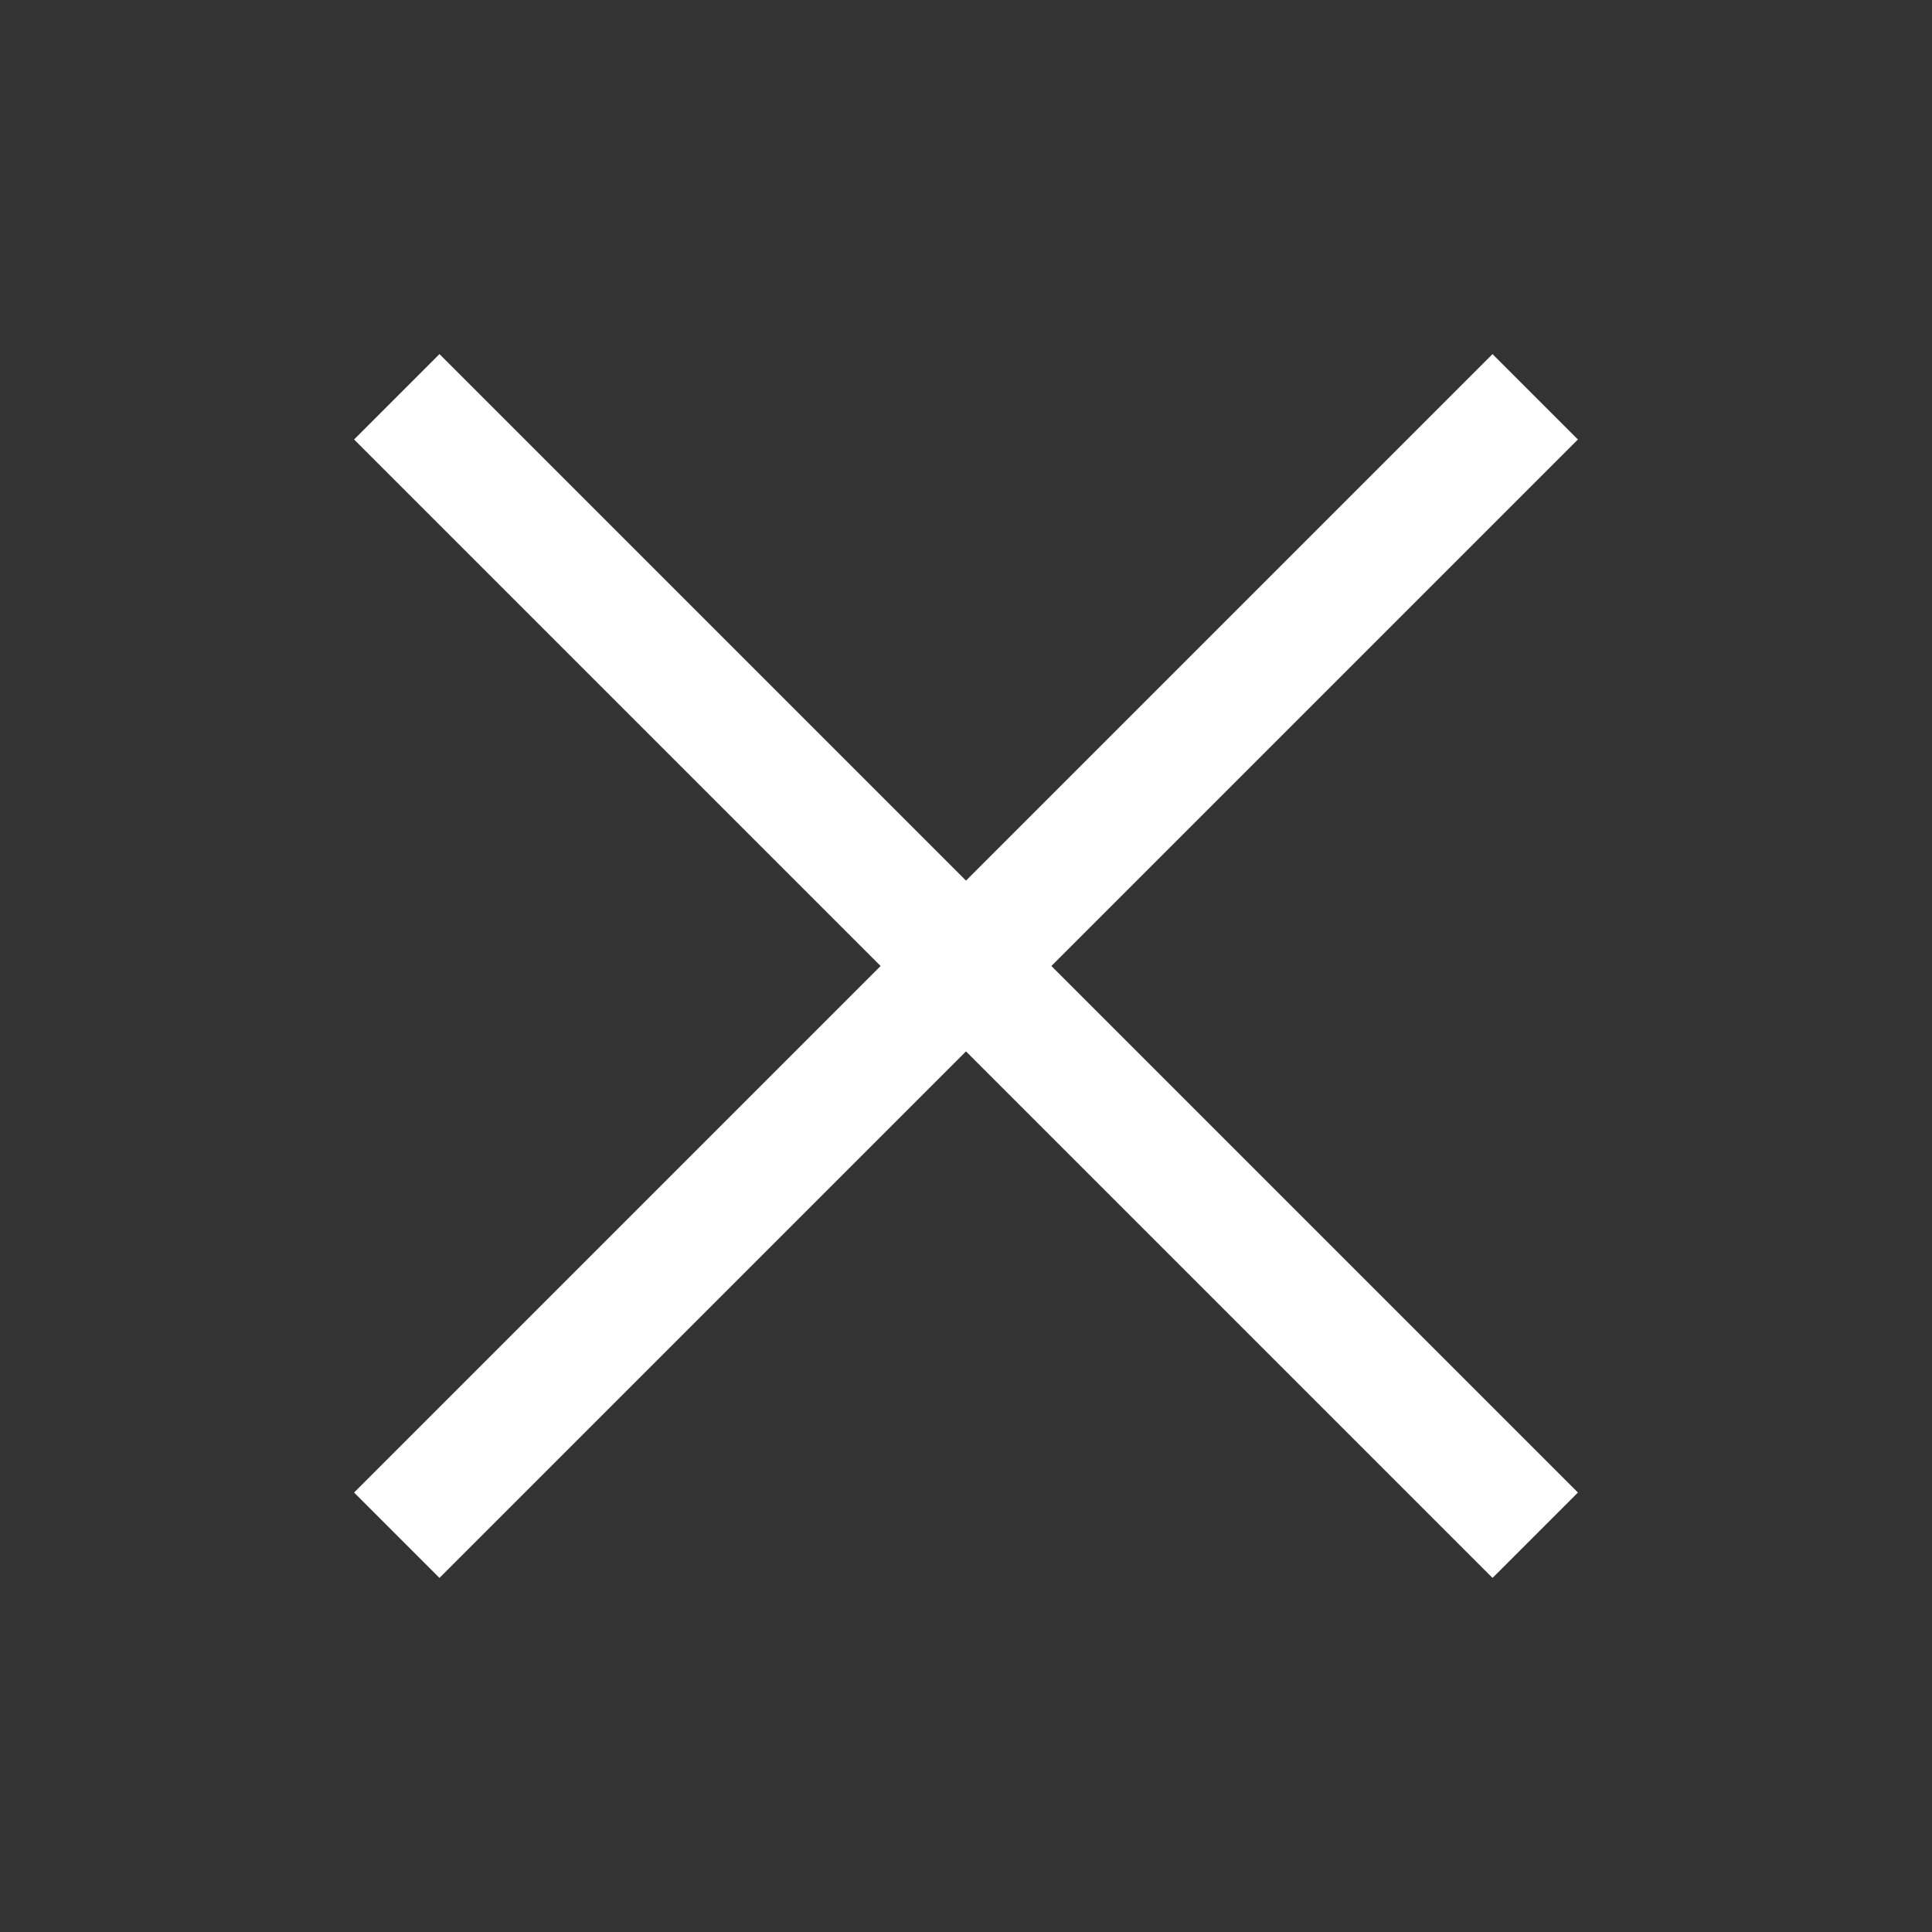 <svg xmlns="http://www.w3.org/2000/svg" width="24" height="24" viewBox="0 0 24 24">
  <rect x="0" y="0" width="24" height="24" fill="#333333" stroke="none"/>
  <g id="close" transform="translate(-417 -469)">
    <rect id="長方形_2968" data-name="長方形 2968" width="24" height="24" transform="translate(417 469)" fill="none"/>
    <line id="線_99" data-name="線 99" x2="20" transform="translate(421.929 473.929) rotate(45)" fill="none" stroke="#fff" stroke-width="1.5"/>
    <line id="線_100" data-name="線 100" y2="20" transform="translate(436.071 473.929) rotate(45)" fill="none" stroke="#fff" stroke-width="1.5"/>
  </g>
</svg>
